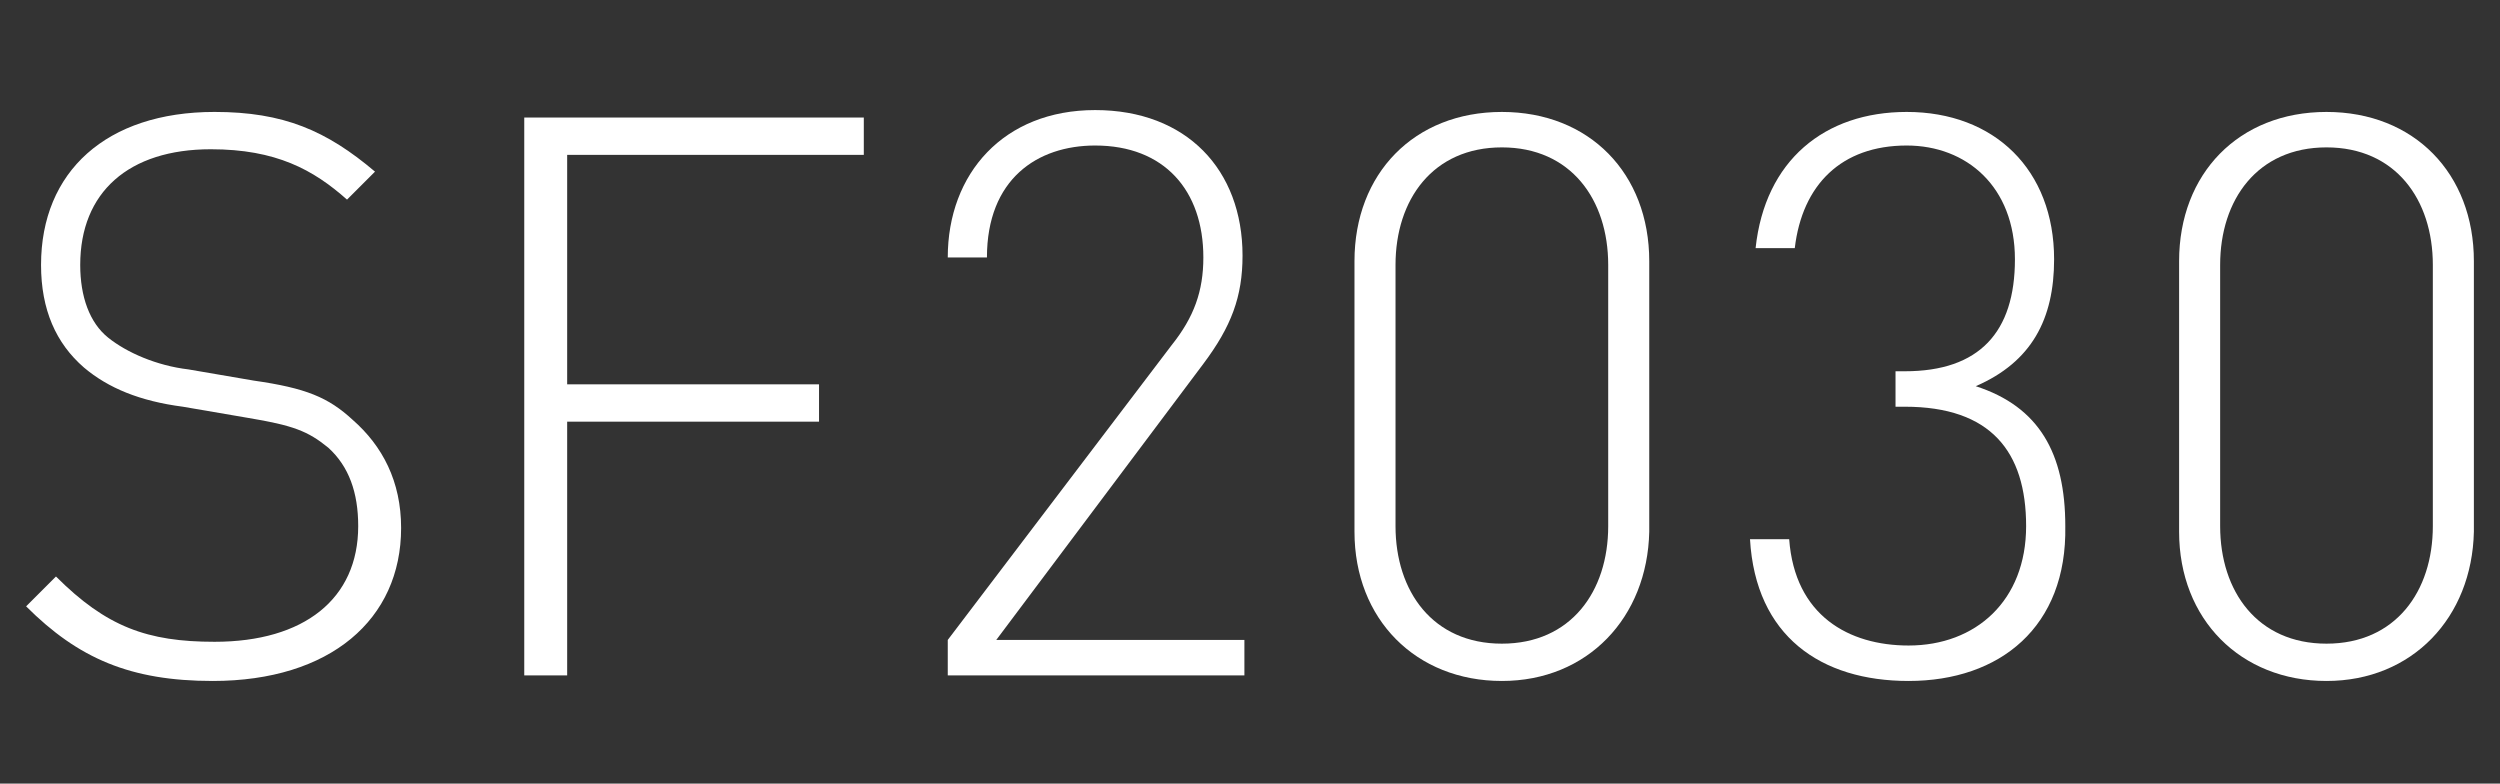 <?xml version="1.0" encoding="utf-8"?>
<!-- Generator: Adobe Illustrator 26.1.0, SVG Export Plug-In . SVG Version: 6.00 Build 0)  -->
<svg version="1.1" id="レイヤー_1" xmlns="http://www.w3.org/2000/svg" xmlns:xlink="http://www.w3.org/1999/xlink" x="0px"
	 y="0px" viewBox="0 0 134 42" style="enable-background:new 0 0 134 42;" xml:space="preserve">
<rect x="0" y="0" width="134" height="42" fill="#333333" stroke="none"/>
<style type="text/css">
	.st0{fill:#FFFFFF;}
</style>
<path class="st0" d="M11.4,36.5c-4.4,0-7.2-1.2-10-4L3,30.9c2.7,2.7,4.9,3.5,8.5,3.5c4.8,0,7.7-2.3,7.7-6.2c0-1.8-0.5-3.2-1.6-4.2
	c-1.1-0.9-1.9-1.2-4.3-1.6l-3.5-0.6c-2.3-0.3-4-1-5.3-2.1c-1.5-1.3-2.3-3.1-2.3-5.5c0-5,3.5-8.2,9.3-8.2c3.7,0,6,1,8.6,3.2l-1.5,1.5
	C16.8,9.1,14.8,8,11.3,8c-4.4,0-7,2.3-7,6.2c0,1.7,0.5,3.1,1.5,3.9s2.6,1.5,4.3,1.7l3.5,0.6c2.8,0.4,4,0.9,5.3,2.1
	c1.6,1.4,2.6,3.3,2.6,5.8C21.5,33.2,17.7,36.5,11.4,36.5L11.4,36.5z"/>
<path class="st0" d="M30.4,8.3v12.3h13.5v2H30.4v13.6h-2.3V6.3h18.2v2C46.3,8.3,30.4,8.3,30.4,8.3z"/>
<path class="st0" d="M50.8,36.2v-1.9l12-15.8c1.2-1.5,1.7-2.9,1.7-4.7c0-3.6-2.1-6-5.8-6c-3.1,0-5.8,1.8-5.8,6h-2.1
	c0-4.5,3-7.9,7.9-7.9s7.9,3.2,7.9,7.8c0,2.2-0.6,3.8-2.1,5.8L53.4,34.3h13.3v1.9H50.8L50.8,36.2z"/>
<path class="st0" d="M80.5,36.5c-4.6,0-7.9-3.3-7.9-8V14c0-4.7,3.2-8,7.9-8s7.9,3.3,7.9,8v14.5C88.3,33.1,85.1,36.5,80.5,36.5
	L80.5,36.5z M86.2,14.2c0-3.5-2-6.3-5.7-6.3s-5.7,2.8-5.7,6.3v14c0,3.5,2,6.3,5.7,6.3s5.7-2.8,5.7-6.3V14.2L86.2,14.2z"/>
<path class="st0" d="M102.3,36.5c-4.7,0-8.2-2.4-8.5-7.6h2.1c0.3,4.1,3.2,5.7,6.4,5.7c3.6,0,6.3-2.4,6.3-6.4s-1.9-6.4-6.5-6.4h-0.5
	v-1.9h0.5c4,0,5.9-2.1,5.9-6s-2.6-6.1-5.8-6.1c-3.5,0-5.6,2.1-6,5.5h-2.1c0.5-4.7,3.7-7.3,8.1-7.3c4.7,0,7.9,3.1,7.9,7.9
	c0,3.2-1.2,5.5-4.2,6.8c3.4,1.1,4.8,3.6,4.8,7.5C110.8,33.6,107.2,36.5,102.3,36.5L102.3,36.5z"/>
<path class="st0" d="M124.7,36.5c-4.6,0-7.9-3.3-7.9-8V14c0-4.7,3.2-8,7.9-8c4.7,0,7.9,3.3,7.9,8v14.5
	C132.5,33.1,129.3,36.5,124.7,36.5L124.7,36.5z M130.4,14.2c0-3.5-2-6.3-5.7-6.3s-5.7,2.8-5.7,6.3v14c0,3.5,2,6.3,5.7,6.3
	s5.7-2.8,5.7-6.3V14.2L130.4,14.2z"/>
</svg>
